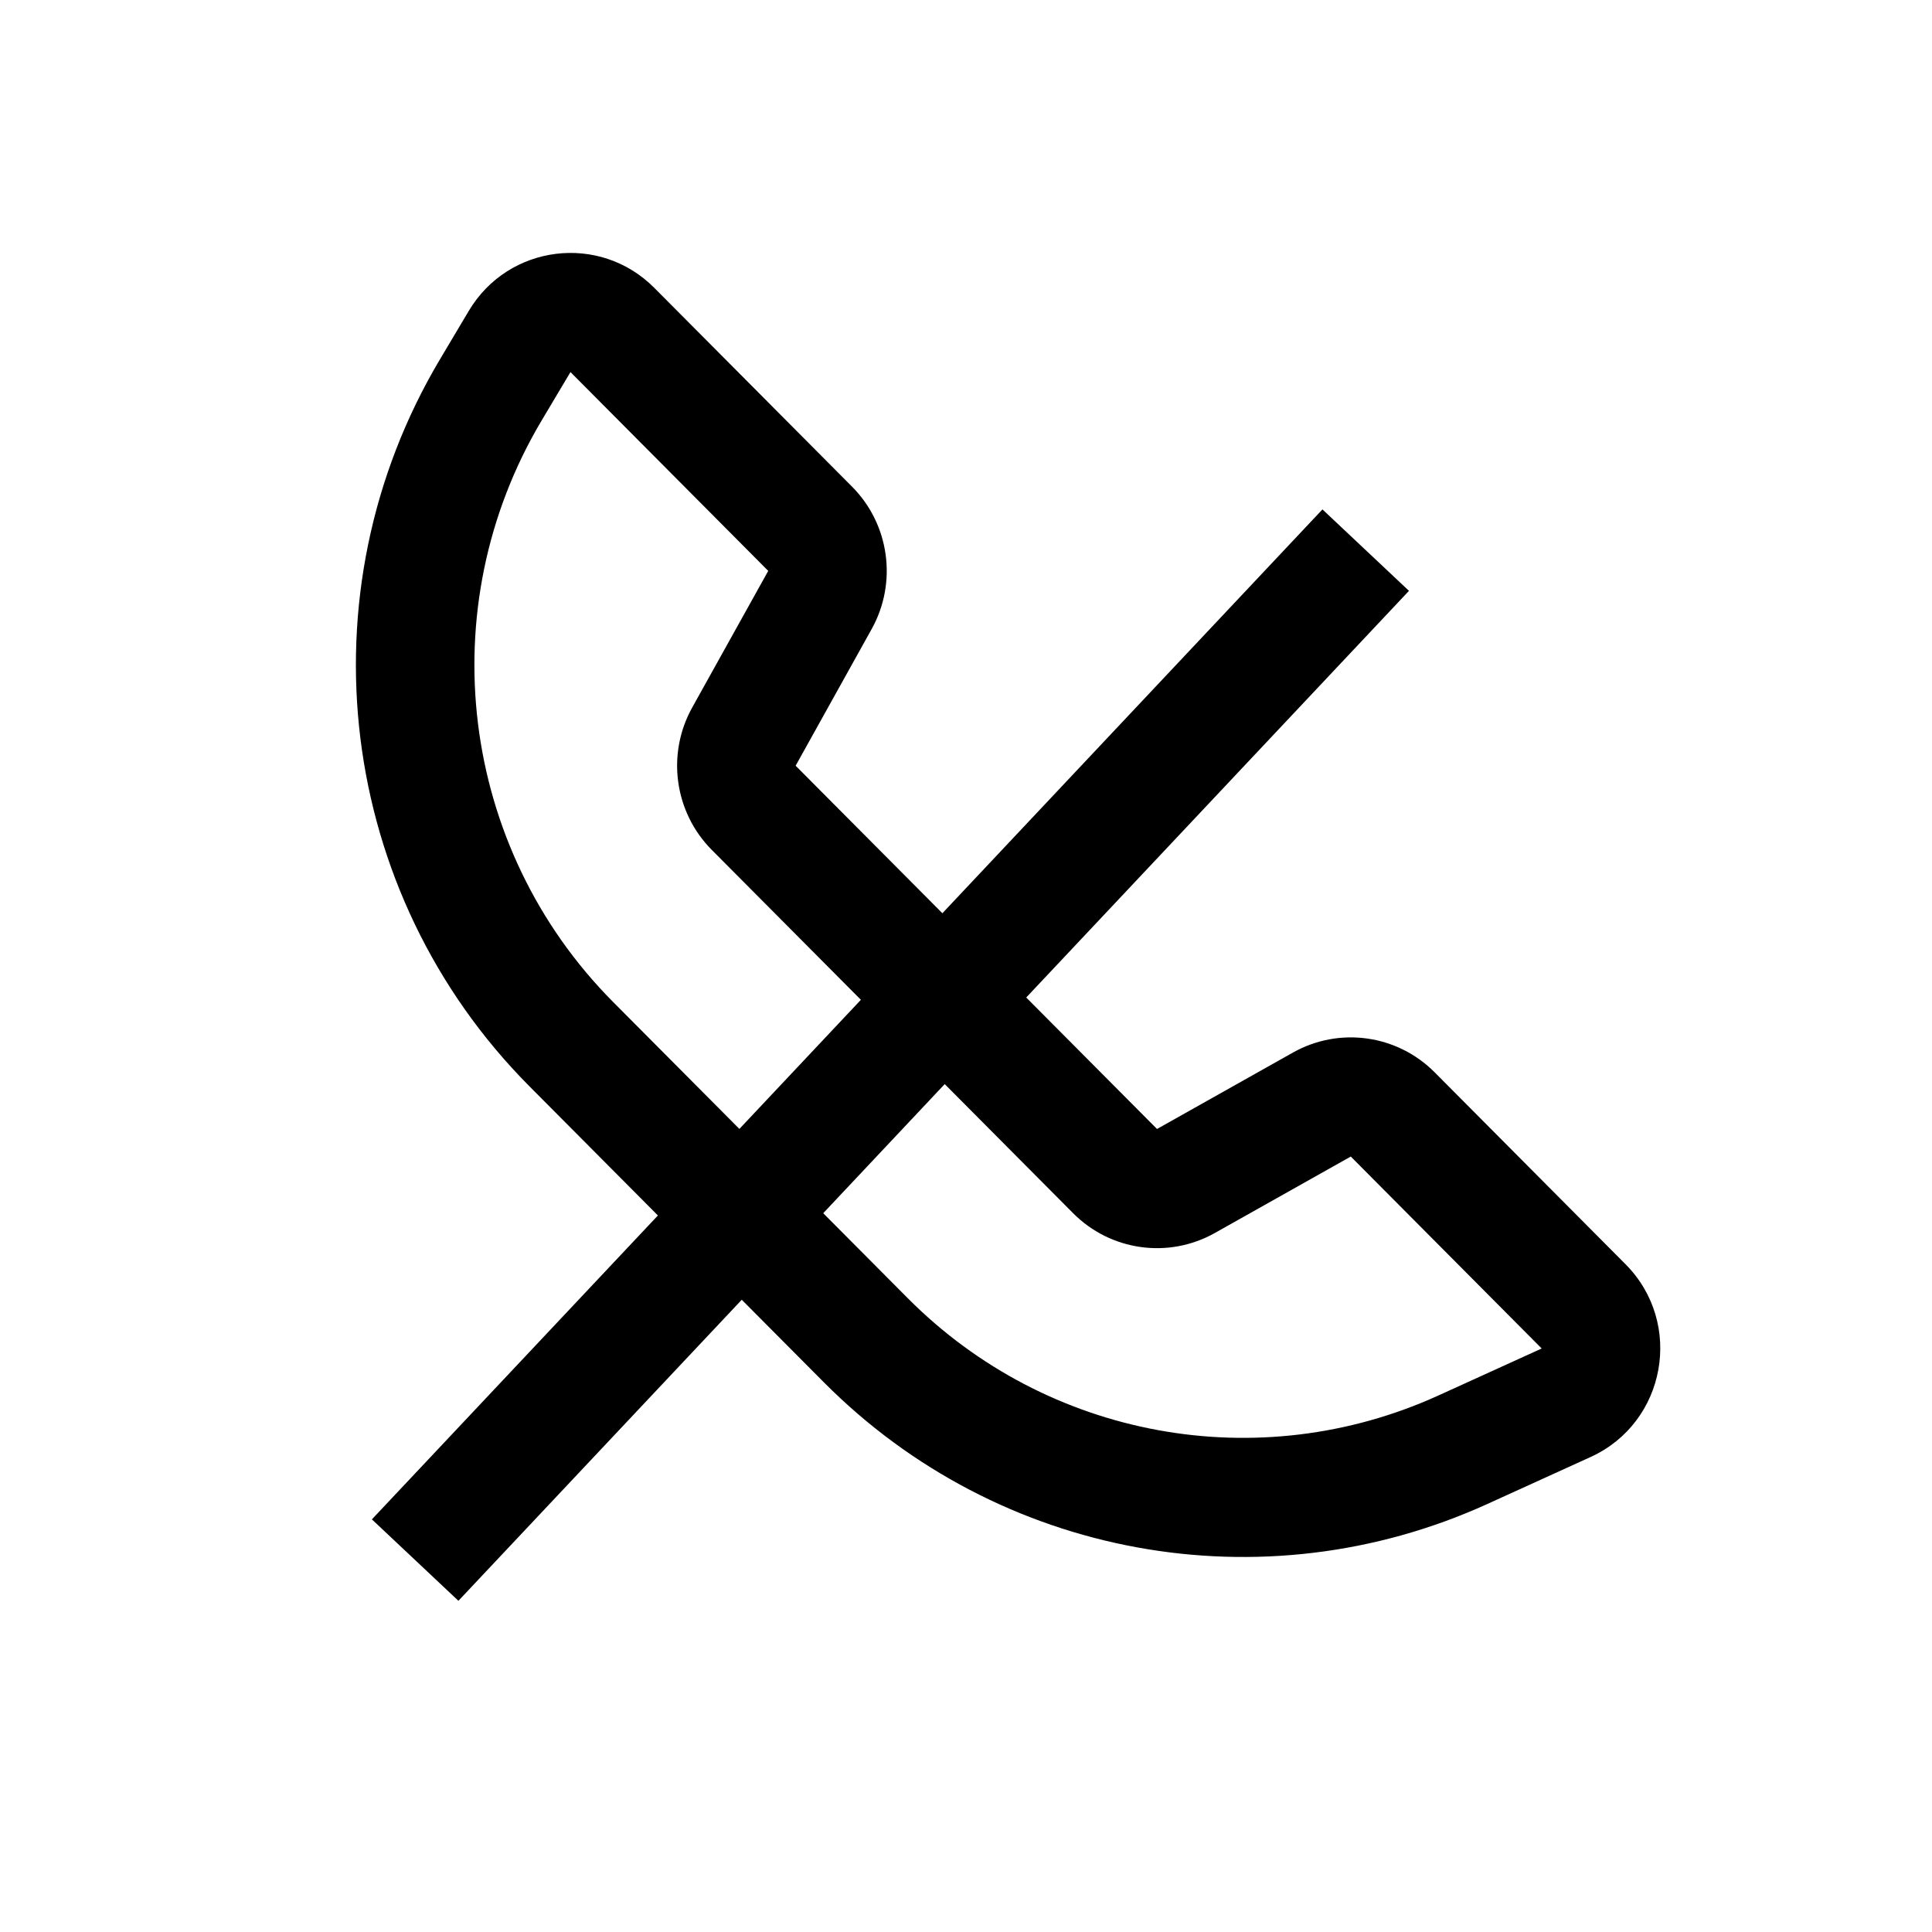 <?xml version="1.0" encoding="UTF-8"?>
<!-- The Best Svg Icon site in the world: iconSvg.co, Visit us! https://iconsvg.co -->
<svg fill="#000000" width="800px" height="800px" version="1.1" viewBox="144 144 512 512" xmlns="http://www.w3.org/2000/svg">
 <path d="m317.39 220.28c-14.461-14.535-38.656-11.527-49.156 6.109l-7.629 12.82c-36.969 62.098-27.195 141.51 23.707 192.68l34.039 34.223-75.797 80.535 22.93 21.582 75.086-79.781 21.816 21.93c46.215 46.465 116.23 59.285 175.78 32.191l27.359-12.449c19.996-9.102 24.777-35.484 9.254-51.086l-50.594-50.867c-9.938-9.992-25.27-12.125-37.539-5.231l-36.027 20.258-34.66-34.844 101.43-107.77-22.93-21.582-100.72 107.02-38.891-39.094 20.152-36.223c6.859-12.332 4.734-27.746-5.203-37.734zm54.754 188.68-39.504-39.715c-9.938-9.988-12.062-25.402-5.203-37.734l20.152-36.219-52.406-52.688-7.633 12.816c-29.57 49.68-21.754 113.21 18.965 154.15l33.43 33.605zm-9.98 56.551 22.426 22.547c36.977 37.172 92.988 47.426 140.62 25.75l27.355-12.445-50.594-50.867-36.031 20.262c-12.266 6.894-27.598 4.758-37.535-5.231l-34.047-34.23z" fill-rule="evenodd"/>
</svg>
